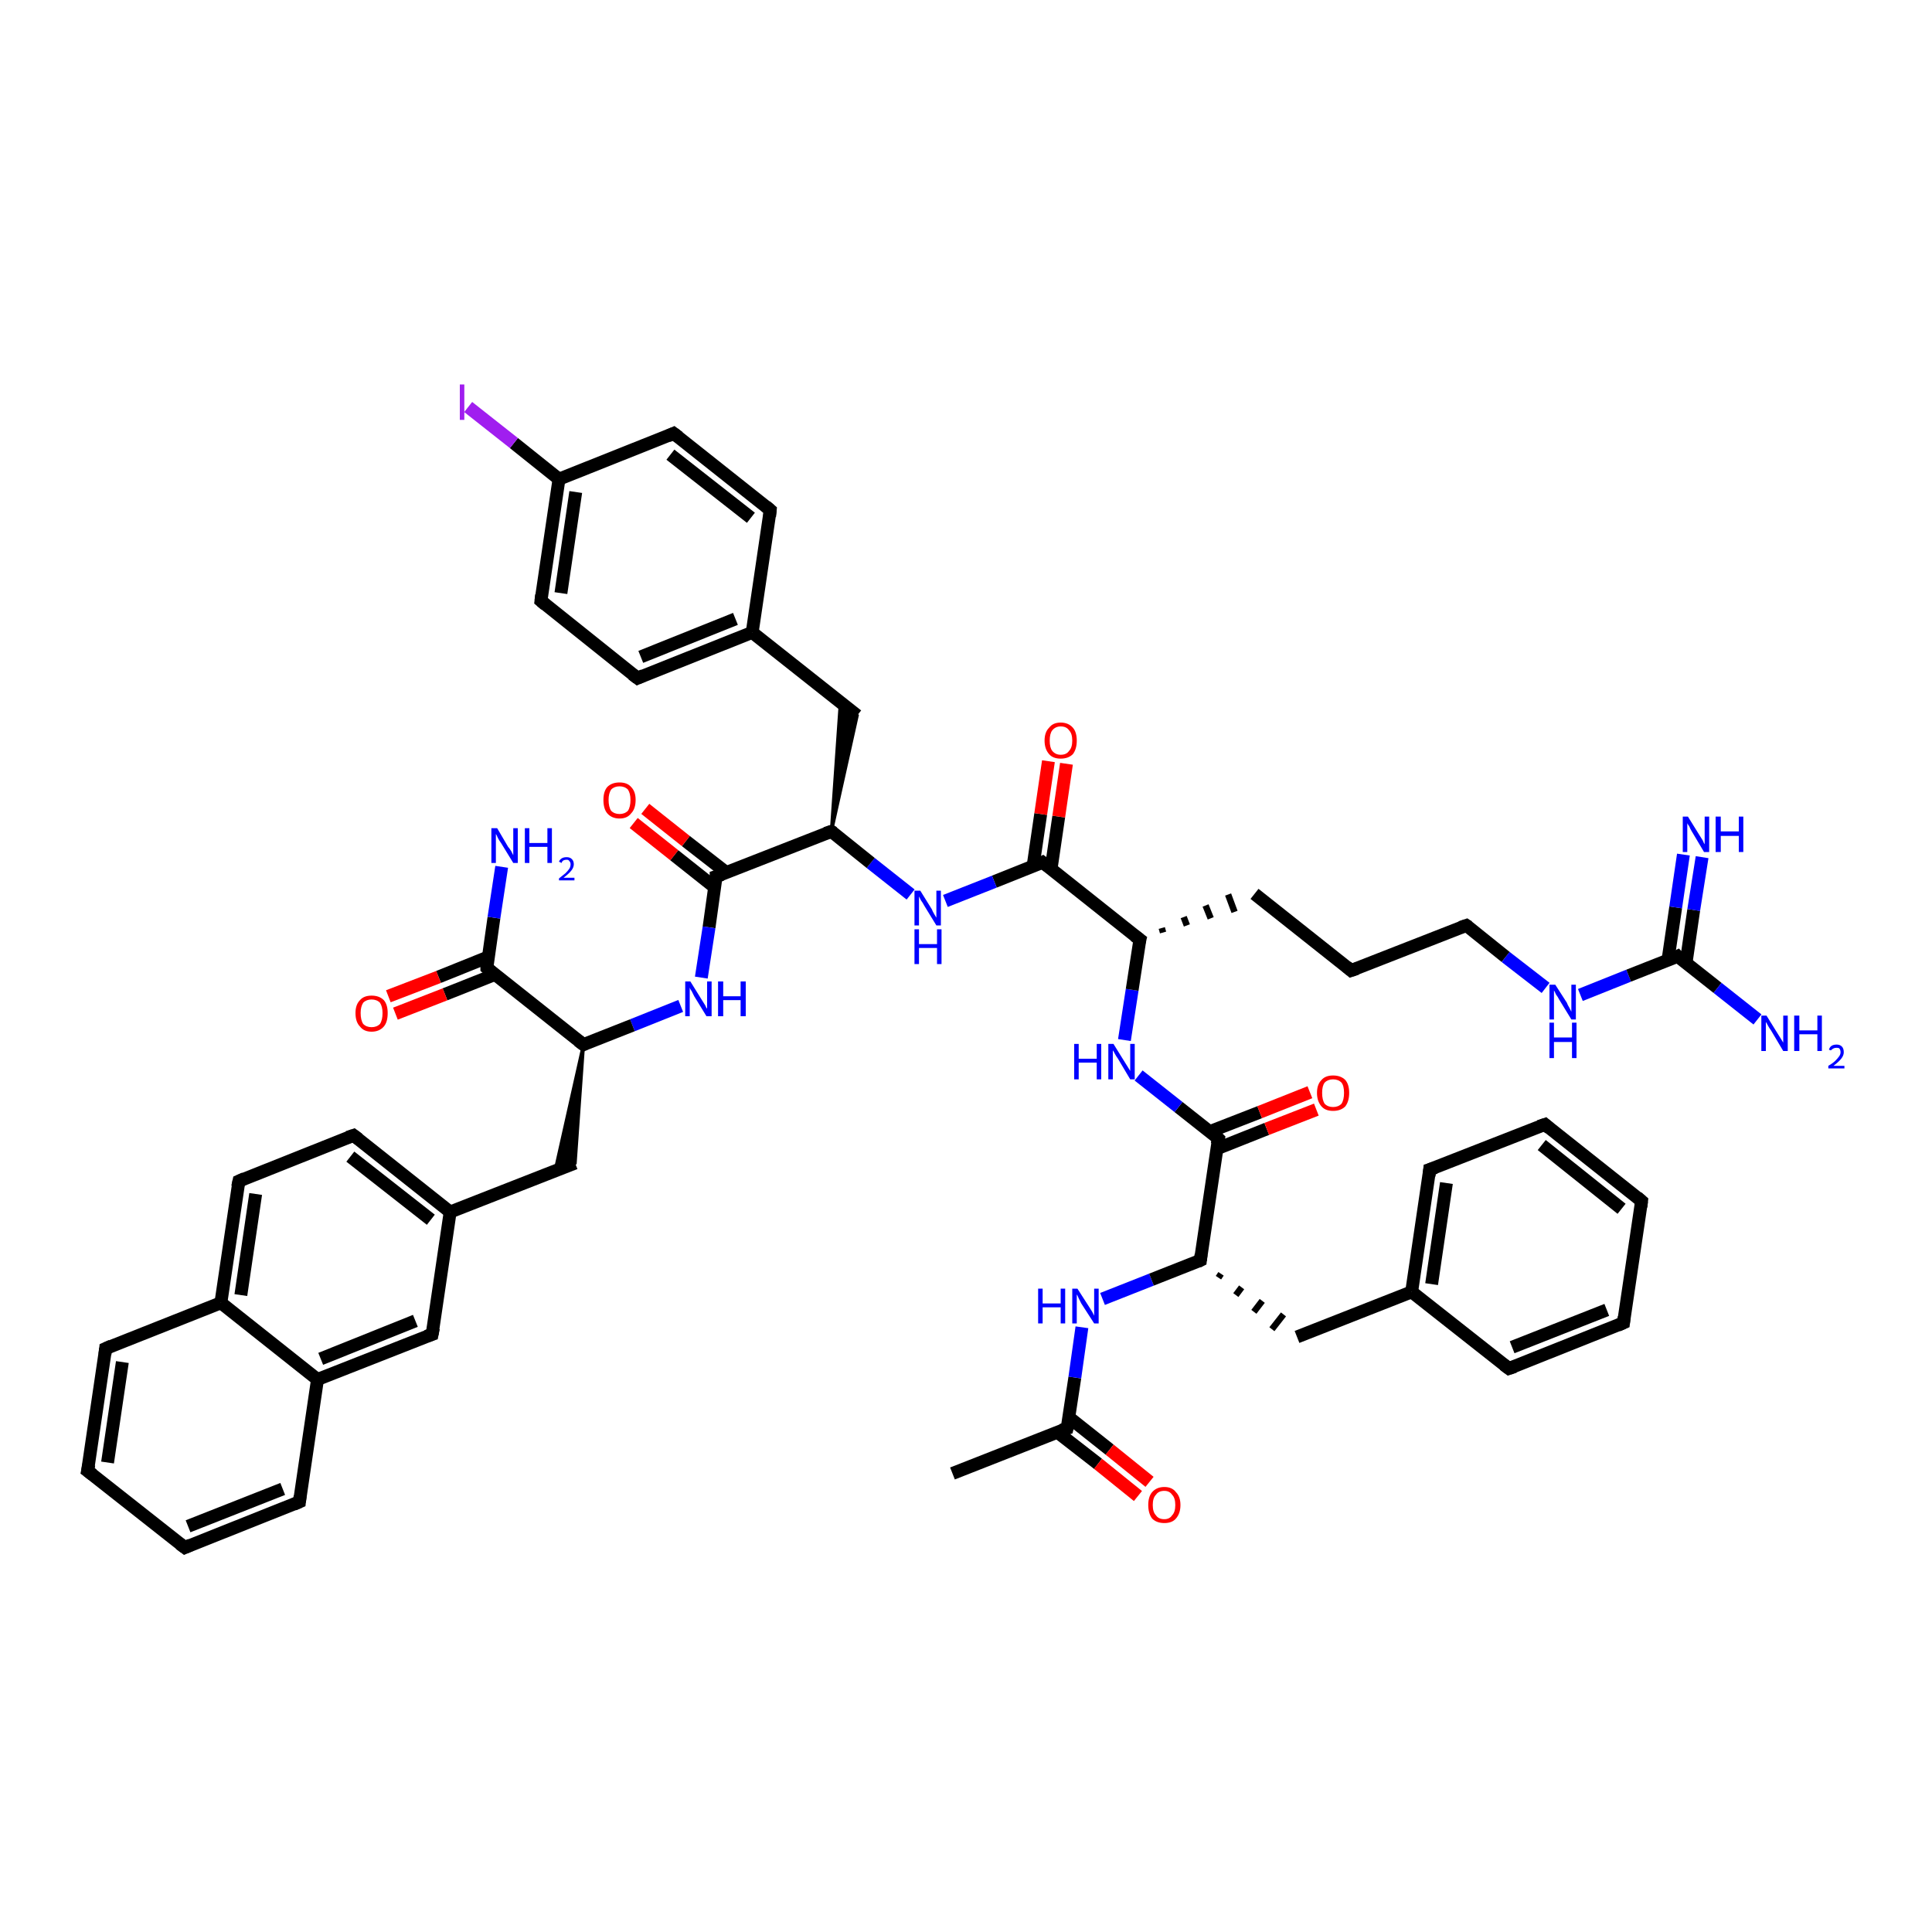 <?xml version='1.0' encoding='iso-8859-1'?>
<svg version='1.1' baseProfile='full'
              xmlns='http://www.w3.org/2000/svg'
                      xmlns:rdkit='http://www.rdkit.org/xml'
                      xmlns:xlink='http://www.w3.org/1999/xlink'
                  xml:space='preserve'
width='300px' height='300px' viewBox='0 0 300 300'>
<!-- END OF HEADER -->
<rect style='opacity:1.0;fill:#FFFFFF;stroke:none' width='300.0' height='300.0' x='0.0' y='0.0'> </rect>
<path class='bond-0 atom-0 atom-1' d='M 147.9,228.8 L 165.7,221.8' style='fill:none;fill-rule:evenodd;stroke:#000000;stroke-width:2.0px;stroke-linecap:butt;stroke-linejoin:miter;stroke-opacity:1' />
<path class='bond-1 atom-1 atom-2' d='M 164.2,222.4 L 170.5,227.3' style='fill:none;fill-rule:evenodd;stroke:#000000;stroke-width:2.0px;stroke-linecap:butt;stroke-linejoin:miter;stroke-opacity:1' />
<path class='bond-1 atom-1 atom-2' d='M 170.5,227.3 L 176.7,232.3' style='fill:none;fill-rule:evenodd;stroke:#FF0000;stroke-width:2.0px;stroke-linecap:butt;stroke-linejoin:miter;stroke-opacity:1' />
<path class='bond-1 atom-1 atom-2' d='M 166.0,220.1 L 172.3,225.1' style='fill:none;fill-rule:evenodd;stroke:#000000;stroke-width:2.0px;stroke-linecap:butt;stroke-linejoin:miter;stroke-opacity:1' />
<path class='bond-1 atom-1 atom-2' d='M 172.3,225.1 L 178.5,230.1' style='fill:none;fill-rule:evenodd;stroke:#FF0000;stroke-width:2.0px;stroke-linecap:butt;stroke-linejoin:miter;stroke-opacity:1' />
<path class='bond-2 atom-1 atom-3' d='M 165.7,221.8 L 166.9,213.9' style='fill:none;fill-rule:evenodd;stroke:#000000;stroke-width:2.0px;stroke-linecap:butt;stroke-linejoin:miter;stroke-opacity:1' />
<path class='bond-2 atom-1 atom-3' d='M 166.9,213.9 L 168.0,206.1' style='fill:none;fill-rule:evenodd;stroke:#0000FF;stroke-width:2.0px;stroke-linecap:butt;stroke-linejoin:miter;stroke-opacity:1' />
<path class='bond-3 atom-3 atom-4' d='M 171.2,201.7 L 178.8,198.7' style='fill:none;fill-rule:evenodd;stroke:#0000FF;stroke-width:2.0px;stroke-linecap:butt;stroke-linejoin:miter;stroke-opacity:1' />
<path class='bond-3 atom-3 atom-4' d='M 178.8,198.7 L 186.4,195.7' style='fill:none;fill-rule:evenodd;stroke:#000000;stroke-width:2.0px;stroke-linecap:butt;stroke-linejoin:miter;stroke-opacity:1' />
<path class='bond-4 atom-4 atom-5' d='M 189.2,198.4 L 189.6,197.8' style='fill:none;fill-rule:evenodd;stroke:#000000;stroke-width:1.0px;stroke-linecap:butt;stroke-linejoin:miter;stroke-opacity:1' />
<path class='bond-4 atom-4 atom-5' d='M 191.9,201.1 L 192.8,199.9' style='fill:none;fill-rule:evenodd;stroke:#000000;stroke-width:1.0px;stroke-linecap:butt;stroke-linejoin:miter;stroke-opacity:1' />
<path class='bond-4 atom-4 atom-5' d='M 194.7,203.7 L 196.0,202.0' style='fill:none;fill-rule:evenodd;stroke:#000000;stroke-width:1.0px;stroke-linecap:butt;stroke-linejoin:miter;stroke-opacity:1' />
<path class='bond-4 atom-4 atom-5' d='M 197.5,206.4 L 199.3,204.1' style='fill:none;fill-rule:evenodd;stroke:#000000;stroke-width:1.0px;stroke-linecap:butt;stroke-linejoin:miter;stroke-opacity:1' />
<path class='bond-5 atom-5 atom-6' d='M 201.4,207.6 L 219.2,200.6' style='fill:none;fill-rule:evenodd;stroke:#000000;stroke-width:2.0px;stroke-linecap:butt;stroke-linejoin:miter;stroke-opacity:1' />
<path class='bond-6 atom-6 atom-7' d='M 219.2,200.6 L 222.0,181.6' style='fill:none;fill-rule:evenodd;stroke:#000000;stroke-width:2.0px;stroke-linecap:butt;stroke-linejoin:miter;stroke-opacity:1' />
<path class='bond-6 atom-6 atom-7' d='M 222.3,199.4 L 224.6,183.7' style='fill:none;fill-rule:evenodd;stroke:#000000;stroke-width:2.0px;stroke-linecap:butt;stroke-linejoin:miter;stroke-opacity:1' />
<path class='bond-7 atom-7 atom-8' d='M 222.0,181.6 L 239.9,174.6' style='fill:none;fill-rule:evenodd;stroke:#000000;stroke-width:2.0px;stroke-linecap:butt;stroke-linejoin:miter;stroke-opacity:1' />
<path class='bond-8 atom-8 atom-9' d='M 239.9,174.6 L 254.9,186.5' style='fill:none;fill-rule:evenodd;stroke:#000000;stroke-width:2.0px;stroke-linecap:butt;stroke-linejoin:miter;stroke-opacity:1' />
<path class='bond-8 atom-8 atom-9' d='M 239.4,177.8 L 251.8,187.7' style='fill:none;fill-rule:evenodd;stroke:#000000;stroke-width:2.0px;stroke-linecap:butt;stroke-linejoin:miter;stroke-opacity:1' />
<path class='bond-9 atom-9 atom-10' d='M 254.9,186.5 L 252.1,205.4' style='fill:none;fill-rule:evenodd;stroke:#000000;stroke-width:2.0px;stroke-linecap:butt;stroke-linejoin:miter;stroke-opacity:1' />
<path class='bond-10 atom-10 atom-11' d='M 252.1,205.4 L 234.3,212.5' style='fill:none;fill-rule:evenodd;stroke:#000000;stroke-width:2.0px;stroke-linecap:butt;stroke-linejoin:miter;stroke-opacity:1' />
<path class='bond-10 atom-10 atom-11' d='M 249.5,203.4 L 234.8,209.2' style='fill:none;fill-rule:evenodd;stroke:#000000;stroke-width:2.0px;stroke-linecap:butt;stroke-linejoin:miter;stroke-opacity:1' />
<path class='bond-11 atom-4 atom-12' d='M 186.4,195.7 L 189.2,176.8' style='fill:none;fill-rule:evenodd;stroke:#000000;stroke-width:2.0px;stroke-linecap:butt;stroke-linejoin:miter;stroke-opacity:1' />
<path class='bond-12 atom-12 atom-13' d='M 188.9,178.4 L 196.7,175.3' style='fill:none;fill-rule:evenodd;stroke:#000000;stroke-width:2.0px;stroke-linecap:butt;stroke-linejoin:miter;stroke-opacity:1' />
<path class='bond-12 atom-12 atom-13' d='M 196.7,175.3 L 204.4,172.3' style='fill:none;fill-rule:evenodd;stroke:#FF0000;stroke-width:2.0px;stroke-linecap:butt;stroke-linejoin:miter;stroke-opacity:1' />
<path class='bond-12 atom-12 atom-13' d='M 187.9,175.7 L 195.6,172.7' style='fill:none;fill-rule:evenodd;stroke:#000000;stroke-width:2.0px;stroke-linecap:butt;stroke-linejoin:miter;stroke-opacity:1' />
<path class='bond-12 atom-12 atom-13' d='M 195.6,172.7 L 203.4,169.6' style='fill:none;fill-rule:evenodd;stroke:#FF0000;stroke-width:2.0px;stroke-linecap:butt;stroke-linejoin:miter;stroke-opacity:1' />
<path class='bond-13 atom-12 atom-14' d='M 189.2,176.8 L 183.0,171.9' style='fill:none;fill-rule:evenodd;stroke:#000000;stroke-width:2.0px;stroke-linecap:butt;stroke-linejoin:miter;stroke-opacity:1' />
<path class='bond-13 atom-12 atom-14' d='M 183.0,171.9 L 176.8,167.0' style='fill:none;fill-rule:evenodd;stroke:#0000FF;stroke-width:2.0px;stroke-linecap:butt;stroke-linejoin:miter;stroke-opacity:1' />
<path class='bond-14 atom-14 atom-15' d='M 174.6,161.5 L 175.8,153.7' style='fill:none;fill-rule:evenodd;stroke:#0000FF;stroke-width:2.0px;stroke-linecap:butt;stroke-linejoin:miter;stroke-opacity:1' />
<path class='bond-14 atom-14 atom-15' d='M 175.8,153.7 L 177.0,145.9' style='fill:none;fill-rule:evenodd;stroke:#000000;stroke-width:2.0px;stroke-linecap:butt;stroke-linejoin:miter;stroke-opacity:1' />
<path class='bond-15 atom-15 atom-16' d='M 180.6,144.8 L 180.4,144.1' style='fill:none;fill-rule:evenodd;stroke:#000000;stroke-width:1.0px;stroke-linecap:butt;stroke-linejoin:miter;stroke-opacity:1' />
<path class='bond-15 atom-15 atom-16' d='M 184.3,143.7 L 183.8,142.4' style='fill:none;fill-rule:evenodd;stroke:#000000;stroke-width:1.0px;stroke-linecap:butt;stroke-linejoin:miter;stroke-opacity:1' />
<path class='bond-15 atom-15 atom-16' d='M 188.0,142.6 L 187.2,140.6' style='fill:none;fill-rule:evenodd;stroke:#000000;stroke-width:1.0px;stroke-linecap:butt;stroke-linejoin:miter;stroke-opacity:1' />
<path class='bond-15 atom-15 atom-16' d='M 191.7,141.6 L 190.7,138.9' style='fill:none;fill-rule:evenodd;stroke:#000000;stroke-width:1.0px;stroke-linecap:butt;stroke-linejoin:miter;stroke-opacity:1' />
<path class='bond-16 atom-16 atom-17' d='M 194.8,138.8 L 209.8,150.7' style='fill:none;fill-rule:evenodd;stroke:#000000;stroke-width:2.0px;stroke-linecap:butt;stroke-linejoin:miter;stroke-opacity:1' />
<path class='bond-17 atom-17 atom-18' d='M 209.8,150.7 L 227.7,143.7' style='fill:none;fill-rule:evenodd;stroke:#000000;stroke-width:2.0px;stroke-linecap:butt;stroke-linejoin:miter;stroke-opacity:1' />
<path class='bond-18 atom-18 atom-19' d='M 227.7,143.7 L 233.8,148.6' style='fill:none;fill-rule:evenodd;stroke:#000000;stroke-width:2.0px;stroke-linecap:butt;stroke-linejoin:miter;stroke-opacity:1' />
<path class='bond-18 atom-18 atom-19' d='M 233.8,148.6 L 240.0,153.4' style='fill:none;fill-rule:evenodd;stroke:#0000FF;stroke-width:2.0px;stroke-linecap:butt;stroke-linejoin:miter;stroke-opacity:1' />
<path class='bond-19 atom-19 atom-20' d='M 245.4,154.5 L 252.9,151.5' style='fill:none;fill-rule:evenodd;stroke:#0000FF;stroke-width:2.0px;stroke-linecap:butt;stroke-linejoin:miter;stroke-opacity:1' />
<path class='bond-19 atom-19 atom-20' d='M 252.9,151.5 L 260.5,148.5' style='fill:none;fill-rule:evenodd;stroke:#000000;stroke-width:2.0px;stroke-linecap:butt;stroke-linejoin:miter;stroke-opacity:1' />
<path class='bond-20 atom-20 atom-21' d='M 260.5,148.5 L 266.7,153.4' style='fill:none;fill-rule:evenodd;stroke:#000000;stroke-width:2.0px;stroke-linecap:butt;stroke-linejoin:miter;stroke-opacity:1' />
<path class='bond-20 atom-20 atom-21' d='M 266.7,153.4 L 272.9,158.3' style='fill:none;fill-rule:evenodd;stroke:#0000FF;stroke-width:2.0px;stroke-linecap:butt;stroke-linejoin:miter;stroke-opacity:1' />
<path class='bond-21 atom-20 atom-22' d='M 261.8,149.6 L 263.0,141.3' style='fill:none;fill-rule:evenodd;stroke:#000000;stroke-width:2.0px;stroke-linecap:butt;stroke-linejoin:miter;stroke-opacity:1' />
<path class='bond-21 atom-20 atom-22' d='M 263.0,141.3 L 264.3,133.1' style='fill:none;fill-rule:evenodd;stroke:#0000FF;stroke-width:2.0px;stroke-linecap:butt;stroke-linejoin:miter;stroke-opacity:1' />
<path class='bond-21 atom-20 atom-22' d='M 259.0,149.1 L 260.2,140.9' style='fill:none;fill-rule:evenodd;stroke:#000000;stroke-width:2.0px;stroke-linecap:butt;stroke-linejoin:miter;stroke-opacity:1' />
<path class='bond-21 atom-20 atom-22' d='M 260.2,140.9 L 261.4,132.7' style='fill:none;fill-rule:evenodd;stroke:#0000FF;stroke-width:2.0px;stroke-linecap:butt;stroke-linejoin:miter;stroke-opacity:1' />
<path class='bond-22 atom-15 atom-23' d='M 177.0,145.9 L 161.9,133.9' style='fill:none;fill-rule:evenodd;stroke:#000000;stroke-width:2.0px;stroke-linecap:butt;stroke-linejoin:miter;stroke-opacity:1' />
<path class='bond-23 atom-23 atom-24' d='M 163.2,135.0 L 164.4,126.8' style='fill:none;fill-rule:evenodd;stroke:#000000;stroke-width:2.0px;stroke-linecap:butt;stroke-linejoin:miter;stroke-opacity:1' />
<path class='bond-23 atom-23 atom-24' d='M 164.4,126.8 L 165.6,118.6' style='fill:none;fill-rule:evenodd;stroke:#FF0000;stroke-width:2.0px;stroke-linecap:butt;stroke-linejoin:miter;stroke-opacity:1' />
<path class='bond-23 atom-23 atom-24' d='M 160.4,134.6 L 161.6,126.4' style='fill:none;fill-rule:evenodd;stroke:#000000;stroke-width:2.0px;stroke-linecap:butt;stroke-linejoin:miter;stroke-opacity:1' />
<path class='bond-23 atom-23 atom-24' d='M 161.6,126.4 L 162.8,118.2' style='fill:none;fill-rule:evenodd;stroke:#FF0000;stroke-width:2.0px;stroke-linecap:butt;stroke-linejoin:miter;stroke-opacity:1' />
<path class='bond-24 atom-23 atom-25' d='M 161.9,133.9 L 154.4,136.9' style='fill:none;fill-rule:evenodd;stroke:#000000;stroke-width:2.0px;stroke-linecap:butt;stroke-linejoin:miter;stroke-opacity:1' />
<path class='bond-24 atom-23 atom-25' d='M 154.4,136.9 L 146.8,139.9' style='fill:none;fill-rule:evenodd;stroke:#0000FF;stroke-width:2.0px;stroke-linecap:butt;stroke-linejoin:miter;stroke-opacity:1' />
<path class='bond-25 atom-25 atom-26' d='M 141.4,138.9 L 135.2,134.0' style='fill:none;fill-rule:evenodd;stroke:#0000FF;stroke-width:2.0px;stroke-linecap:butt;stroke-linejoin:miter;stroke-opacity:1' />
<path class='bond-25 atom-25 atom-26' d='M 135.2,134.0 L 129.1,129.1' style='fill:none;fill-rule:evenodd;stroke:#000000;stroke-width:2.0px;stroke-linecap:butt;stroke-linejoin:miter;stroke-opacity:1' />
<path class='bond-26 atom-26 atom-27' d='M 129.1,129.1 L 130.5,109.0 L 133.1,111.1 Z' style='fill:#000000;fill-rule:evenodd;fill-opacity:1;stroke:#000000;stroke-width:0.5px;stroke-linecap:butt;stroke-linejoin:miter;stroke-opacity:1;' />
<path class='bond-27 atom-27 atom-28' d='M 133.1,111.1 L 116.8,98.2' style='fill:none;fill-rule:evenodd;stroke:#000000;stroke-width:2.0px;stroke-linecap:butt;stroke-linejoin:miter;stroke-opacity:1' />
<path class='bond-28 atom-28 atom-29' d='M 116.8,98.2 L 99.0,105.3' style='fill:none;fill-rule:evenodd;stroke:#000000;stroke-width:2.0px;stroke-linecap:butt;stroke-linejoin:miter;stroke-opacity:1' />
<path class='bond-28 atom-28 atom-29' d='M 114.2,96.1 L 99.5,102.0' style='fill:none;fill-rule:evenodd;stroke:#000000;stroke-width:2.0px;stroke-linecap:butt;stroke-linejoin:miter;stroke-opacity:1' />
<path class='bond-29 atom-29 atom-30' d='M 99.0,105.3 L 84.0,93.3' style='fill:none;fill-rule:evenodd;stroke:#000000;stroke-width:2.0px;stroke-linecap:butt;stroke-linejoin:miter;stroke-opacity:1' />
<path class='bond-30 atom-30 atom-31' d='M 84.0,93.3 L 86.8,74.4' style='fill:none;fill-rule:evenodd;stroke:#000000;stroke-width:2.0px;stroke-linecap:butt;stroke-linejoin:miter;stroke-opacity:1' />
<path class='bond-30 atom-30 atom-31' d='M 87.1,92.1 L 89.4,76.4' style='fill:none;fill-rule:evenodd;stroke:#000000;stroke-width:2.0px;stroke-linecap:butt;stroke-linejoin:miter;stroke-opacity:1' />
<path class='bond-31 atom-31 atom-32' d='M 86.8,74.4 L 79.8,68.8' style='fill:none;fill-rule:evenodd;stroke:#000000;stroke-width:2.0px;stroke-linecap:butt;stroke-linejoin:miter;stroke-opacity:1' />
<path class='bond-31 atom-31 atom-32' d='M 79.8,68.8 L 72.7,63.2' style='fill:none;fill-rule:evenodd;stroke:#A01EEF;stroke-width:2.0px;stroke-linecap:butt;stroke-linejoin:miter;stroke-opacity:1' />
<path class='bond-32 atom-31 atom-33' d='M 86.8,74.4 L 104.6,67.3' style='fill:none;fill-rule:evenodd;stroke:#000000;stroke-width:2.0px;stroke-linecap:butt;stroke-linejoin:miter;stroke-opacity:1' />
<path class='bond-33 atom-33 atom-34' d='M 104.6,67.3 L 119.6,79.2' style='fill:none;fill-rule:evenodd;stroke:#000000;stroke-width:2.0px;stroke-linecap:butt;stroke-linejoin:miter;stroke-opacity:1' />
<path class='bond-33 atom-33 atom-34' d='M 104.1,70.6 L 116.6,80.4' style='fill:none;fill-rule:evenodd;stroke:#000000;stroke-width:2.0px;stroke-linecap:butt;stroke-linejoin:miter;stroke-opacity:1' />
<path class='bond-34 atom-26 atom-35' d='M 129.1,129.1 L 111.2,136.1' style='fill:none;fill-rule:evenodd;stroke:#000000;stroke-width:2.0px;stroke-linecap:butt;stroke-linejoin:miter;stroke-opacity:1' />
<path class='bond-35 atom-35 atom-36' d='M 112.8,135.5 L 106.5,130.6' style='fill:none;fill-rule:evenodd;stroke:#000000;stroke-width:2.0px;stroke-linecap:butt;stroke-linejoin:miter;stroke-opacity:1' />
<path class='bond-35 atom-35 atom-36' d='M 106.5,130.6 L 100.2,125.6' style='fill:none;fill-rule:evenodd;stroke:#FF0000;stroke-width:2.0px;stroke-linecap:butt;stroke-linejoin:miter;stroke-opacity:1' />
<path class='bond-35 atom-35 atom-36' d='M 111.0,137.8 L 104.7,132.8' style='fill:none;fill-rule:evenodd;stroke:#000000;stroke-width:2.0px;stroke-linecap:butt;stroke-linejoin:miter;stroke-opacity:1' />
<path class='bond-35 atom-35 atom-36' d='M 104.7,132.8 L 98.4,127.8' style='fill:none;fill-rule:evenodd;stroke:#FF0000;stroke-width:2.0px;stroke-linecap:butt;stroke-linejoin:miter;stroke-opacity:1' />
<path class='bond-36 atom-35 atom-37' d='M 111.2,136.1 L 110.1,144.0' style='fill:none;fill-rule:evenodd;stroke:#000000;stroke-width:2.0px;stroke-linecap:butt;stroke-linejoin:miter;stroke-opacity:1' />
<path class='bond-36 atom-35 atom-37' d='M 110.1,144.0 L 108.9,151.8' style='fill:none;fill-rule:evenodd;stroke:#0000FF;stroke-width:2.0px;stroke-linecap:butt;stroke-linejoin:miter;stroke-opacity:1' />
<path class='bond-37 atom-37 atom-38' d='M 105.7,156.2 L 98.2,159.2' style='fill:none;fill-rule:evenodd;stroke:#0000FF;stroke-width:2.0px;stroke-linecap:butt;stroke-linejoin:miter;stroke-opacity:1' />
<path class='bond-37 atom-37 atom-38' d='M 98.2,159.2 L 90.6,162.2' style='fill:none;fill-rule:evenodd;stroke:#000000;stroke-width:2.0px;stroke-linecap:butt;stroke-linejoin:miter;stroke-opacity:1' />
<path class='bond-38 atom-38 atom-39' d='M 90.6,162.2 L 89.3,180.6 L 86.2,181.8 Z' style='fill:#000000;fill-rule:evenodd;fill-opacity:1;stroke:#000000;stroke-width:0.5px;stroke-linecap:butt;stroke-linejoin:miter;stroke-opacity:1;' />
<path class='bond-39 atom-39 atom-40' d='M 89.3,180.6 L 69.9,188.2' style='fill:none;fill-rule:evenodd;stroke:#000000;stroke-width:2.0px;stroke-linecap:butt;stroke-linejoin:miter;stroke-opacity:1' />
<path class='bond-40 atom-40 atom-41' d='M 69.9,188.2 L 54.9,176.3' style='fill:none;fill-rule:evenodd;stroke:#000000;stroke-width:2.0px;stroke-linecap:butt;stroke-linejoin:miter;stroke-opacity:1' />
<path class='bond-40 atom-40 atom-41' d='M 66.9,189.4 L 54.4,179.6' style='fill:none;fill-rule:evenodd;stroke:#000000;stroke-width:2.0px;stroke-linecap:butt;stroke-linejoin:miter;stroke-opacity:1' />
<path class='bond-41 atom-41 atom-42' d='M 54.9,176.3 L 37.1,183.4' style='fill:none;fill-rule:evenodd;stroke:#000000;stroke-width:2.0px;stroke-linecap:butt;stroke-linejoin:miter;stroke-opacity:1' />
<path class='bond-42 atom-42 atom-43' d='M 37.1,183.4 L 34.3,202.3' style='fill:none;fill-rule:evenodd;stroke:#000000;stroke-width:2.0px;stroke-linecap:butt;stroke-linejoin:miter;stroke-opacity:1' />
<path class='bond-42 atom-42 atom-43' d='M 39.7,185.4 L 37.4,201.1' style='fill:none;fill-rule:evenodd;stroke:#000000;stroke-width:2.0px;stroke-linecap:butt;stroke-linejoin:miter;stroke-opacity:1' />
<path class='bond-43 atom-43 atom-44' d='M 34.3,202.3 L 16.4,209.4' style='fill:none;fill-rule:evenodd;stroke:#000000;stroke-width:2.0px;stroke-linecap:butt;stroke-linejoin:miter;stroke-opacity:1' />
<path class='bond-44 atom-44 atom-45' d='M 16.4,209.4 L 13.6,228.4' style='fill:none;fill-rule:evenodd;stroke:#000000;stroke-width:2.0px;stroke-linecap:butt;stroke-linejoin:miter;stroke-opacity:1' />
<path class='bond-44 atom-44 atom-45' d='M 19.0,211.5 L 16.7,227.1' style='fill:none;fill-rule:evenodd;stroke:#000000;stroke-width:2.0px;stroke-linecap:butt;stroke-linejoin:miter;stroke-opacity:1' />
<path class='bond-45 atom-45 atom-46' d='M 13.6,228.4 L 28.7,240.3' style='fill:none;fill-rule:evenodd;stroke:#000000;stroke-width:2.0px;stroke-linecap:butt;stroke-linejoin:miter;stroke-opacity:1' />
<path class='bond-46 atom-46 atom-47' d='M 28.7,240.3 L 46.5,233.2' style='fill:none;fill-rule:evenodd;stroke:#000000;stroke-width:2.0px;stroke-linecap:butt;stroke-linejoin:miter;stroke-opacity:1' />
<path class='bond-46 atom-46 atom-47' d='M 29.2,237.0 L 43.9,231.2' style='fill:none;fill-rule:evenodd;stroke:#000000;stroke-width:2.0px;stroke-linecap:butt;stroke-linejoin:miter;stroke-opacity:1' />
<path class='bond-47 atom-47 atom-48' d='M 46.5,233.2 L 49.3,214.2' style='fill:none;fill-rule:evenodd;stroke:#000000;stroke-width:2.0px;stroke-linecap:butt;stroke-linejoin:miter;stroke-opacity:1' />
<path class='bond-48 atom-48 atom-49' d='M 49.3,214.2 L 67.1,207.2' style='fill:none;fill-rule:evenodd;stroke:#000000;stroke-width:2.0px;stroke-linecap:butt;stroke-linejoin:miter;stroke-opacity:1' />
<path class='bond-48 atom-48 atom-49' d='M 49.8,211.0 L 64.5,205.1' style='fill:none;fill-rule:evenodd;stroke:#000000;stroke-width:2.0px;stroke-linecap:butt;stroke-linejoin:miter;stroke-opacity:1' />
<path class='bond-49 atom-38 atom-50' d='M 90.6,162.2 L 75.6,150.3' style='fill:none;fill-rule:evenodd;stroke:#000000;stroke-width:2.0px;stroke-linecap:butt;stroke-linejoin:miter;stroke-opacity:1' />
<path class='bond-50 atom-50 atom-51' d='M 75.6,150.3 L 76.7,142.5' style='fill:none;fill-rule:evenodd;stroke:#000000;stroke-width:2.0px;stroke-linecap:butt;stroke-linejoin:miter;stroke-opacity:1' />
<path class='bond-50 atom-50 atom-51' d='M 76.7,142.5 L 77.9,134.6' style='fill:none;fill-rule:evenodd;stroke:#0000FF;stroke-width:2.0px;stroke-linecap:butt;stroke-linejoin:miter;stroke-opacity:1' />
<path class='bond-51 atom-50 atom-52' d='M 75.8,148.6 L 68.1,151.7' style='fill:none;fill-rule:evenodd;stroke:#000000;stroke-width:2.0px;stroke-linecap:butt;stroke-linejoin:miter;stroke-opacity:1' />
<path class='bond-51 atom-50 atom-52' d='M 68.1,151.7 L 60.3,154.7' style='fill:none;fill-rule:evenodd;stroke:#FF0000;stroke-width:2.0px;stroke-linecap:butt;stroke-linejoin:miter;stroke-opacity:1' />
<path class='bond-51 atom-50 atom-52' d='M 76.9,151.3 L 69.1,154.4' style='fill:none;fill-rule:evenodd;stroke:#000000;stroke-width:2.0px;stroke-linecap:butt;stroke-linejoin:miter;stroke-opacity:1' />
<path class='bond-51 atom-50 atom-52' d='M 69.1,154.4 L 61.4,157.4' style='fill:none;fill-rule:evenodd;stroke:#FF0000;stroke-width:2.0px;stroke-linecap:butt;stroke-linejoin:miter;stroke-opacity:1' />
<path class='bond-52 atom-11 atom-6' d='M 234.3,212.5 L 219.2,200.6' style='fill:none;fill-rule:evenodd;stroke:#000000;stroke-width:2.0px;stroke-linecap:butt;stroke-linejoin:miter;stroke-opacity:1' />
<path class='bond-53 atom-34 atom-28' d='M 119.6,79.2 L 116.8,98.2' style='fill:none;fill-rule:evenodd;stroke:#000000;stroke-width:2.0px;stroke-linecap:butt;stroke-linejoin:miter;stroke-opacity:1' />
<path class='bond-54 atom-49 atom-40' d='M 67.1,207.2 L 69.9,188.2' style='fill:none;fill-rule:evenodd;stroke:#000000;stroke-width:2.0px;stroke-linecap:butt;stroke-linejoin:miter;stroke-opacity:1' />
<path class='bond-55 atom-48 atom-43' d='M 49.3,214.2 L 34.3,202.3' style='fill:none;fill-rule:evenodd;stroke:#000000;stroke-width:2.0px;stroke-linecap:butt;stroke-linejoin:miter;stroke-opacity:1' />
<path d='M 164.8,222.1 L 165.7,221.8 L 165.8,221.4' style='fill:none;stroke:#000000;stroke-width:2.0px;stroke-linecap:butt;stroke-linejoin:miter;stroke-opacity:1;' />
<path d='M 186.0,195.9 L 186.4,195.7 L 186.5,194.8' style='fill:none;stroke:#000000;stroke-width:2.0px;stroke-linecap:butt;stroke-linejoin:miter;stroke-opacity:1;' />
<path d='M 221.9,182.6 L 222.0,181.6 L 222.9,181.3' style='fill:none;stroke:#000000;stroke-width:2.0px;stroke-linecap:butt;stroke-linejoin:miter;stroke-opacity:1;' />
<path d='M 239.0,174.9 L 239.9,174.6 L 240.6,175.2' style='fill:none;stroke:#000000;stroke-width:2.0px;stroke-linecap:butt;stroke-linejoin:miter;stroke-opacity:1;' />
<path d='M 254.2,185.9 L 254.9,186.5 L 254.8,187.4' style='fill:none;stroke:#000000;stroke-width:2.0px;stroke-linecap:butt;stroke-linejoin:miter;stroke-opacity:1;' />
<path d='M 252.2,204.5 L 252.1,205.4 L 251.2,205.8' style='fill:none;stroke:#000000;stroke-width:2.0px;stroke-linecap:butt;stroke-linejoin:miter;stroke-opacity:1;' />
<path d='M 235.2,212.2 L 234.3,212.5 L 233.5,211.9' style='fill:none;stroke:#000000;stroke-width:2.0px;stroke-linecap:butt;stroke-linejoin:miter;stroke-opacity:1;' />
<path d='M 189.0,177.7 L 189.2,176.8 L 188.9,176.5' style='fill:none;stroke:#000000;stroke-width:2.0px;stroke-linecap:butt;stroke-linejoin:miter;stroke-opacity:1;' />
<path d='M 176.9,146.3 L 177.0,145.9 L 176.2,145.3' style='fill:none;stroke:#000000;stroke-width:2.0px;stroke-linecap:butt;stroke-linejoin:miter;stroke-opacity:1;' />
<path d='M 209.1,150.1 L 209.8,150.7 L 210.7,150.4' style='fill:none;stroke:#000000;stroke-width:2.0px;stroke-linecap:butt;stroke-linejoin:miter;stroke-opacity:1;' />
<path d='M 226.8,144.0 L 227.7,143.7 L 228.0,143.9' style='fill:none;stroke:#000000;stroke-width:2.0px;stroke-linecap:butt;stroke-linejoin:miter;stroke-opacity:1;' />
<path d='M 260.1,148.7 L 260.5,148.5 L 260.8,148.8' style='fill:none;stroke:#000000;stroke-width:2.0px;stroke-linecap:butt;stroke-linejoin:miter;stroke-opacity:1;' />
<path d='M 162.7,134.5 L 161.9,133.9 L 161.5,134.1' style='fill:none;stroke:#000000;stroke-width:2.0px;stroke-linecap:butt;stroke-linejoin:miter;stroke-opacity:1;' />
<path d='M 129.4,129.3 L 129.1,129.1 L 128.2,129.4' style='fill:none;stroke:#000000;stroke-width:2.0px;stroke-linecap:butt;stroke-linejoin:miter;stroke-opacity:1;' />
<path d='M 99.9,104.9 L 99.0,105.3 L 98.2,104.7' style='fill:none;stroke:#000000;stroke-width:2.0px;stroke-linecap:butt;stroke-linejoin:miter;stroke-opacity:1;' />
<path d='M 84.7,93.9 L 84.0,93.3 L 84.1,92.4' style='fill:none;stroke:#000000;stroke-width:2.0px;stroke-linecap:butt;stroke-linejoin:miter;stroke-opacity:1;' />
<path d='M 103.7,67.7 L 104.6,67.3 L 105.4,67.9' style='fill:none;stroke:#000000;stroke-width:2.0px;stroke-linecap:butt;stroke-linejoin:miter;stroke-opacity:1;' />
<path d='M 118.9,78.6 L 119.6,79.2 L 119.5,80.2' style='fill:none;stroke:#000000;stroke-width:2.0px;stroke-linecap:butt;stroke-linejoin:miter;stroke-opacity:1;' />
<path d='M 112.1,135.8 L 111.2,136.1 L 111.2,136.5' style='fill:none;stroke:#000000;stroke-width:2.0px;stroke-linecap:butt;stroke-linejoin:miter;stroke-opacity:1;' />
<path d='M 91.0,162.0 L 90.6,162.2 L 89.8,161.6' style='fill:none;stroke:#000000;stroke-width:2.0px;stroke-linecap:butt;stroke-linejoin:miter;stroke-opacity:1;' />
<path d='M 55.7,176.9 L 54.9,176.3 L 54.0,176.6' style='fill:none;stroke:#000000;stroke-width:2.0px;stroke-linecap:butt;stroke-linejoin:miter;stroke-opacity:1;' />
<path d='M 38.0,183.0 L 37.1,183.4 L 36.9,184.3' style='fill:none;stroke:#000000;stroke-width:2.0px;stroke-linecap:butt;stroke-linejoin:miter;stroke-opacity:1;' />
<path d='M 17.3,209.0 L 16.4,209.4 L 16.3,210.3' style='fill:none;stroke:#000000;stroke-width:2.0px;stroke-linecap:butt;stroke-linejoin:miter;stroke-opacity:1;' />
<path d='M 13.8,227.4 L 13.6,228.4 L 14.4,229.0' style='fill:none;stroke:#000000;stroke-width:2.0px;stroke-linecap:butt;stroke-linejoin:miter;stroke-opacity:1;' />
<path d='M 27.9,239.7 L 28.7,240.3 L 29.6,239.9' style='fill:none;stroke:#000000;stroke-width:2.0px;stroke-linecap:butt;stroke-linejoin:miter;stroke-opacity:1;' />
<path d='M 45.6,233.6 L 46.5,233.2 L 46.6,232.3' style='fill:none;stroke:#000000;stroke-width:2.0px;stroke-linecap:butt;stroke-linejoin:miter;stroke-opacity:1;' />
<path d='M 66.2,207.5 L 67.1,207.2 L 67.3,206.2' style='fill:none;stroke:#000000;stroke-width:2.0px;stroke-linecap:butt;stroke-linejoin:miter;stroke-opacity:1;' />
<path d='M 76.3,150.9 L 75.6,150.3 L 75.6,149.9' style='fill:none;stroke:#000000;stroke-width:2.0px;stroke-linecap:butt;stroke-linejoin:miter;stroke-opacity:1;' />
<path class='atom-2' d='M 178.3 233.7
Q 178.3 232.4, 178.9 231.7
Q 179.6 230.9, 180.8 230.9
Q 182.0 230.9, 182.6 231.7
Q 183.3 232.4, 183.3 233.7
Q 183.3 235.0, 182.6 235.8
Q 182.0 236.5, 180.8 236.5
Q 179.6 236.5, 178.9 235.8
Q 178.3 235.0, 178.3 233.7
M 180.8 235.9
Q 181.6 235.9, 182.0 235.3
Q 182.5 234.8, 182.5 233.7
Q 182.5 232.6, 182.0 232.1
Q 181.6 231.5, 180.8 231.5
Q 179.9 231.5, 179.5 232.1
Q 179.0 232.6, 179.0 233.7
Q 179.0 234.8, 179.5 235.3
Q 179.9 235.9, 180.8 235.9
' fill='#FF0000'/>
<path class='atom-3' d='M 161.2 200.1
L 161.9 200.1
L 161.9 202.4
L 164.7 202.4
L 164.7 200.1
L 165.4 200.1
L 165.4 205.5
L 164.7 205.5
L 164.7 203.0
L 161.9 203.0
L 161.9 205.5
L 161.2 205.5
L 161.2 200.1
' fill='#0000FF'/>
<path class='atom-3' d='M 167.3 200.1
L 169.1 202.9
Q 169.3 203.2, 169.6 203.7
Q 169.9 204.3, 169.9 204.3
L 169.9 200.1
L 170.6 200.1
L 170.6 205.5
L 169.9 205.5
L 167.9 202.4
Q 167.7 202.0, 167.5 201.6
Q 167.3 201.1, 167.2 201.0
L 167.2 205.5
L 166.5 205.5
L 166.5 200.1
L 167.3 200.1
' fill='#0000FF'/>
<path class='atom-13' d='M 204.5 169.7
Q 204.5 168.4, 205.2 167.7
Q 205.8 167.0, 207.0 167.0
Q 208.2 167.0, 208.9 167.7
Q 209.5 168.4, 209.5 169.7
Q 209.5 171.0, 208.9 171.8
Q 208.2 172.5, 207.0 172.5
Q 205.8 172.5, 205.2 171.8
Q 204.5 171.0, 204.5 169.7
M 207.0 171.9
Q 207.8 171.9, 208.3 171.4
Q 208.7 170.8, 208.7 169.7
Q 208.7 168.6, 208.3 168.1
Q 207.8 167.6, 207.0 167.6
Q 206.2 167.6, 205.7 168.1
Q 205.3 168.6, 205.3 169.7
Q 205.3 170.8, 205.7 171.4
Q 206.2 171.9, 207.0 171.9
' fill='#FF0000'/>
<path class='atom-14' d='M 166.8 162.1
L 167.5 162.1
L 167.5 164.4
L 170.3 164.4
L 170.3 162.1
L 171.0 162.1
L 171.0 167.6
L 170.3 167.6
L 170.3 165.0
L 167.5 165.0
L 167.5 167.6
L 166.8 167.6
L 166.8 162.1
' fill='#0000FF'/>
<path class='atom-14' d='M 172.9 162.1
L 174.7 165.0
Q 174.9 165.3, 175.2 165.8
Q 175.5 166.3, 175.5 166.3
L 175.5 162.1
L 176.2 162.1
L 176.2 167.6
L 175.5 167.6
L 173.6 164.4
Q 173.3 164.0, 173.1 163.6
Q 172.9 163.2, 172.8 163.1
L 172.8 167.6
L 172.1 167.6
L 172.1 162.1
L 172.9 162.1
' fill='#0000FF'/>
<path class='atom-19' d='M 241.5 152.9
L 243.3 155.7
Q 243.4 156.0, 243.7 156.5
Q 244.0 157.1, 244.0 157.1
L 244.0 152.9
L 244.7 152.9
L 244.7 158.3
L 244.0 158.3
L 242.1 155.2
Q 241.9 154.8, 241.6 154.4
Q 241.4 153.9, 241.3 153.8
L 241.3 158.3
L 240.6 158.3
L 240.6 152.9
L 241.5 152.9
' fill='#0000FF'/>
<path class='atom-19' d='M 240.6 158.8
L 241.3 158.8
L 241.3 161.1
L 244.1 161.1
L 244.1 158.8
L 244.8 158.8
L 244.8 164.3
L 244.1 164.3
L 244.1 161.8
L 241.3 161.8
L 241.3 164.3
L 240.6 164.3
L 240.6 158.8
' fill='#0000FF'/>
<path class='atom-21' d='M 274.3 157.7
L 276.1 160.6
Q 276.3 160.9, 276.6 161.4
Q 276.9 161.9, 276.9 161.9
L 276.9 157.7
L 277.6 157.7
L 277.6 163.2
L 276.9 163.2
L 275.0 160.0
Q 274.7 159.6, 274.5 159.2
Q 274.3 158.8, 274.2 158.7
L 274.2 163.2
L 273.5 163.2
L 273.5 157.7
L 274.3 157.7
' fill='#0000FF'/>
<path class='atom-21' d='M 278.6 157.7
L 279.4 157.7
L 279.4 160.0
L 282.2 160.0
L 282.2 157.7
L 282.9 157.7
L 282.9 163.2
L 282.2 163.2
L 282.2 160.6
L 279.4 160.6
L 279.4 163.2
L 278.6 163.2
L 278.6 157.7
' fill='#0000FF'/>
<path class='atom-21' d='M 284.0 163.0
Q 284.1 162.6, 284.4 162.4
Q 284.7 162.2, 285.2 162.2
Q 285.7 162.2, 286.0 162.5
Q 286.3 162.8, 286.3 163.4
Q 286.3 163.9, 285.9 164.4
Q 285.5 164.9, 284.7 165.5
L 286.4 165.5
L 286.4 165.9
L 283.9 165.9
L 283.9 165.5
Q 284.6 165.1, 285.0 164.7
Q 285.4 164.3, 285.6 164.0
Q 285.8 163.7, 285.8 163.4
Q 285.8 163.0, 285.6 162.8
Q 285.5 162.7, 285.2 162.7
Q 284.9 162.7, 284.7 162.8
Q 284.5 162.9, 284.3 163.1
L 284.0 163.0
' fill='#0000FF'/>
<path class='atom-22' d='M 262.1 126.8
L 263.9 129.7
Q 264.1 130.0, 264.4 130.5
Q 264.6 131.0, 264.7 131.1
L 264.7 126.8
L 265.4 126.8
L 265.4 132.3
L 264.6 132.3
L 262.7 129.1
Q 262.5 128.8, 262.3 128.3
Q 262.0 127.9, 262.0 127.8
L 262.0 132.3
L 261.3 132.3
L 261.3 126.8
L 262.1 126.8
' fill='#0000FF'/>
<path class='atom-22' d='M 266.4 126.8
L 267.2 126.8
L 267.2 129.1
L 270.0 129.1
L 270.0 126.8
L 270.7 126.8
L 270.7 132.3
L 270.0 132.3
L 270.0 129.8
L 267.2 129.8
L 267.2 132.3
L 266.4 132.3
L 266.4 126.8
' fill='#0000FF'/>
<path class='atom-24' d='M 162.2 115.0
Q 162.2 113.7, 162.9 113.0
Q 163.5 112.2, 164.7 112.2
Q 165.9 112.2, 166.6 113.0
Q 167.2 113.7, 167.2 115.0
Q 167.2 116.3, 166.6 117.1
Q 165.9 117.8, 164.7 117.8
Q 163.5 117.8, 162.9 117.1
Q 162.2 116.3, 162.2 115.0
M 164.7 117.2
Q 165.6 117.2, 166.0 116.6
Q 166.5 116.1, 166.5 115.0
Q 166.5 113.9, 166.0 113.4
Q 165.6 112.8, 164.7 112.8
Q 163.9 112.8, 163.4 113.4
Q 163.0 113.9, 163.0 115.0
Q 163.0 116.1, 163.4 116.6
Q 163.9 117.2, 164.7 117.2
' fill='#FF0000'/>
<path class='atom-25' d='M 142.9 138.3
L 144.7 141.2
Q 144.8 141.5, 145.1 142.0
Q 145.4 142.5, 145.4 142.5
L 145.4 138.3
L 146.1 138.3
L 146.1 143.7
L 145.4 143.7
L 143.5 140.6
Q 143.3 140.2, 143.0 139.8
Q 142.8 139.4, 142.7 139.2
L 142.7 143.7
L 142.0 143.7
L 142.0 138.3
L 142.9 138.3
' fill='#0000FF'/>
<path class='atom-25' d='M 142.0 144.3
L 142.7 144.3
L 142.7 146.6
L 145.5 146.6
L 145.5 144.3
L 146.2 144.3
L 146.2 149.7
L 145.5 149.7
L 145.5 147.2
L 142.7 147.2
L 142.7 149.7
L 142.0 149.7
L 142.0 144.3
' fill='#0000FF'/>
<path class='atom-32' d='M 71.4 59.7
L 72.1 59.7
L 72.1 65.2
L 71.4 65.2
L 71.4 59.7
' fill='#A01EEF'/>
<path class='atom-36' d='M 93.7 124.2
Q 93.7 122.9, 94.3 122.2
Q 95.0 121.5, 96.2 121.5
Q 97.4 121.5, 98.0 122.2
Q 98.7 122.9, 98.7 124.2
Q 98.7 125.6, 98.0 126.3
Q 97.4 127.1, 96.2 127.1
Q 95.0 127.1, 94.3 126.3
Q 93.7 125.6, 93.7 124.2
M 96.2 126.4
Q 97.0 126.4, 97.5 125.9
Q 97.9 125.3, 97.9 124.2
Q 97.9 123.2, 97.5 122.6
Q 97.0 122.1, 96.2 122.1
Q 95.4 122.1, 94.9 122.6
Q 94.5 123.2, 94.5 124.2
Q 94.5 125.3, 94.9 125.9
Q 95.4 126.4, 96.2 126.4
' fill='#FF0000'/>
<path class='atom-37' d='M 107.2 152.4
L 109.0 155.3
Q 109.2 155.6, 109.5 156.1
Q 109.7 156.6, 109.8 156.6
L 109.8 152.4
L 110.5 152.4
L 110.5 157.8
L 109.7 157.8
L 107.8 154.7
Q 107.6 154.3, 107.4 153.9
Q 107.1 153.5, 107.1 153.3
L 107.1 157.8
L 106.4 157.8
L 106.4 152.4
L 107.2 152.4
' fill='#0000FF'/>
<path class='atom-37' d='M 111.5 152.4
L 112.3 152.4
L 112.3 154.7
L 115.0 154.7
L 115.0 152.4
L 115.8 152.4
L 115.8 157.8
L 115.0 157.8
L 115.0 155.3
L 112.3 155.3
L 112.3 157.8
L 111.5 157.8
L 111.5 152.4
' fill='#0000FF'/>
<path class='atom-51' d='M 77.2 128.6
L 78.9 131.5
Q 79.1 131.7, 79.4 132.2
Q 79.7 132.8, 79.7 132.8
L 79.7 128.6
L 80.4 128.6
L 80.4 134.0
L 79.7 134.0
L 77.8 130.9
Q 77.5 130.5, 77.3 130.1
Q 77.1 129.6, 77.0 129.5
L 77.0 134.0
L 76.3 134.0
L 76.3 128.6
L 77.2 128.6
' fill='#0000FF'/>
<path class='atom-51' d='M 81.5 128.6
L 82.2 128.6
L 82.2 130.9
L 85.0 130.9
L 85.0 128.6
L 85.7 128.6
L 85.7 134.0
L 85.0 134.0
L 85.0 131.5
L 82.2 131.5
L 82.2 134.0
L 81.5 134.0
L 81.5 128.6
' fill='#0000FF'/>
<path class='atom-51' d='M 86.8 133.8
Q 86.9 133.5, 87.2 133.3
Q 87.5 133.1, 88.0 133.1
Q 88.5 133.1, 88.8 133.4
Q 89.1 133.7, 89.1 134.2
Q 89.1 134.7, 88.7 135.2
Q 88.3 135.7, 87.5 136.3
L 89.2 136.3
L 89.2 136.7
L 86.8 136.7
L 86.8 136.4
Q 87.4 135.9, 87.8 135.6
Q 88.2 135.2, 88.4 134.9
Q 88.6 134.6, 88.6 134.2
Q 88.6 133.9, 88.4 133.7
Q 88.3 133.5, 88.0 133.5
Q 87.7 133.5, 87.5 133.6
Q 87.3 133.7, 87.2 134.0
L 86.8 133.8
' fill='#0000FF'/>
<path class='atom-52' d='M 55.2 157.3
Q 55.2 156.0, 55.9 155.3
Q 56.5 154.6, 57.7 154.6
Q 58.9 154.6, 59.6 155.3
Q 60.2 156.0, 60.2 157.3
Q 60.2 158.7, 59.6 159.4
Q 58.9 160.2, 57.7 160.2
Q 56.5 160.2, 55.9 159.4
Q 55.2 158.7, 55.2 157.3
M 57.7 159.5
Q 58.5 159.5, 59.0 159.0
Q 59.4 158.4, 59.4 157.3
Q 59.4 156.3, 59.0 155.7
Q 58.5 155.2, 57.7 155.2
Q 56.9 155.2, 56.4 155.7
Q 56.0 156.3, 56.0 157.3
Q 56.0 158.4, 56.4 159.0
Q 56.9 159.5, 57.7 159.5
' fill='#FF0000'/>
</svg>
